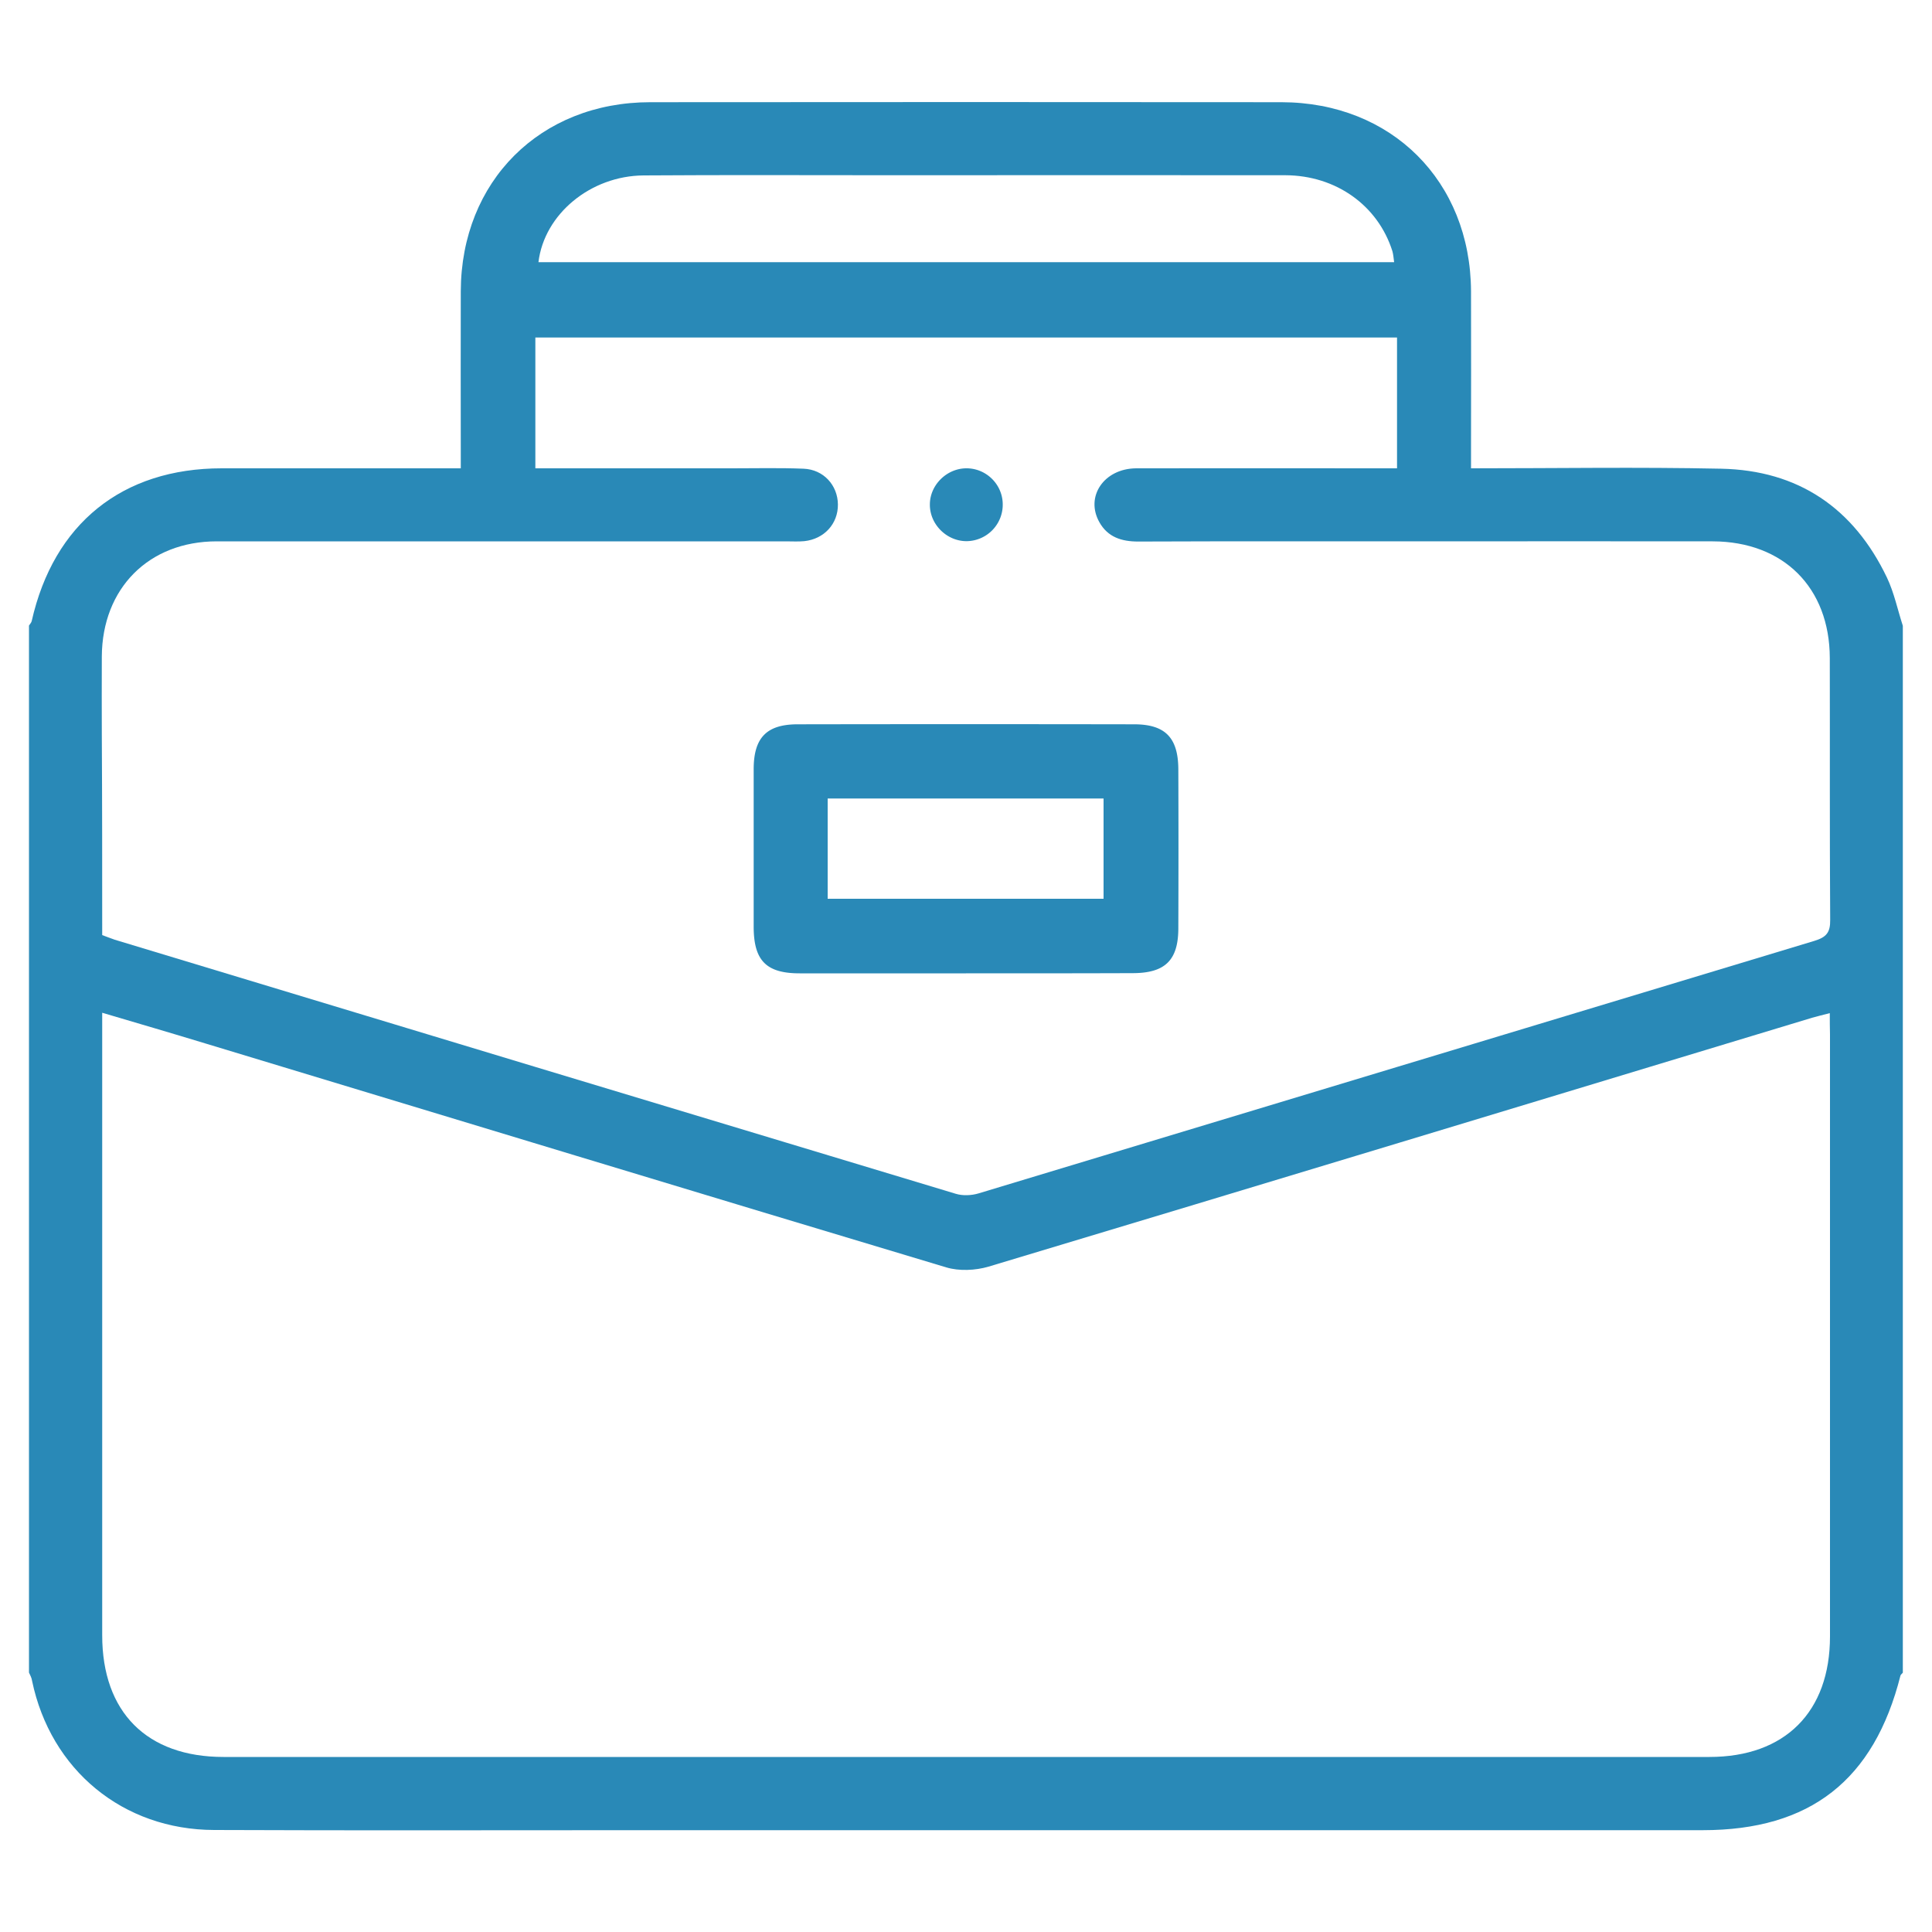 <svg version="1.1" id="Capa_1" xmlns="http://www.w3.org/2000/svg" x="0" y="0" viewBox="0 0 100 100" xml:space="preserve"><style>.st0{fill:#2989b7}</style><path class="st0" d="M1.5 86.57V32.38c.05-.08.12-.15.14-.23 1.14-5.05 4.69-7.91 9.84-7.91h12.37v-1.02c0-2.72-.01-5.43 0-8.15.02-5.69 4.11-9.78 9.81-9.78 10.89-.01 21.78-.01 32.67 0 5.7.01 9.78 4.09 9.81 9.78.01 2.72 0 5.43 0 8.15v1.02c4.42 0 8.68-.07 12.94.02 4 .08 6.87 2.04 8.59 5.64.37.78.55 1.66.82 2.49v54.19c-.04.05-.1.09-.12.14-1.37 5.42-4.67 8.01-10.24 8.01H33.14c-7.35 0-14.7.02-22.05-.01-4.73-.01-8.47-3.11-9.43-7.72-.02-.16-.1-.29-.16-.43zm93.21-34.13c-.38.1-.65.16-.92.24-14.21 4.3-28.41 8.61-42.62 12.88-.68.2-1.52.24-2.19.04-12.77-3.83-25.52-7.71-38.28-11.57-1.77-.54-3.55-1.06-5.41-1.61v32.22c0 3.98 2.31 6.3 6.28 6.3h76.91c3.91 0 6.24-2.33 6.24-6.24V53.54c-.01-.36-.01-.69-.01-1.1zM5.29 48.4c.25.09.44.17.65.24 14.51 4.39 29.02 8.78 43.53 13.15.36.11.81.09 1.18-.02 14.42-4.35 28.84-8.72 43.26-13.07.62-.19.83-.43.82-1.09-.03-4.51-.01-9.03-.02-13.55-.01-3.65-2.4-6.03-6.06-6.04-4.96-.01-9.91 0-14.87 0-4.96 0-9.91-.01-14.87.01-.86 0-1.57-.23-2-.99-.76-1.33.23-2.79 1.9-2.8 4.17-.01 8.33 0 12.5 0h1v-6.77h-44.6v6.77H37.9c1.23 0 2.46-.03 3.69.02 1.04.04 1.77.86 1.78 1.85.01 1-.71 1.79-1.74 1.9-.31.03-.63.01-.95.01H11.22c-3.52 0-5.93 2.43-5.95 5.96-.01 1.36 0 2.72 0 4.07.02 3.45.02 6.89.02 10.35zm66.87-34.83c-.03-.21-.04-.39-.09-.57-.75-2.37-2.92-3.92-5.54-3.93-6.78-.01-13.56 0-20.35 0-4.29 0-8.58-.02-12.87.01-2.74.02-5.14 2-5.44 4.49h44.29z"/><path class="st0" d="M50 50.38h-8.61c-1.73 0-2.38-.66-2.38-2.42v-8.14c0-1.64.67-2.33 2.28-2.33 5.8-.01 11.6-.01 17.41 0 1.61 0 2.28.69 2.29 2.32.01 2.74.01 5.49 0 8.23 0 1.66-.68 2.33-2.37 2.33-2.88.01-5.75.01-8.62.01zm-7.16-3.86h14.28v-5.19H42.84v5.19zM49.99 24.24c1.01-.02 1.87.78 1.91 1.8a1.89 1.89 0 01-1.84 1.97c-1.04.02-1.94-.86-1.93-1.9 0-.99.85-1.85 1.86-1.87z"/></svg>